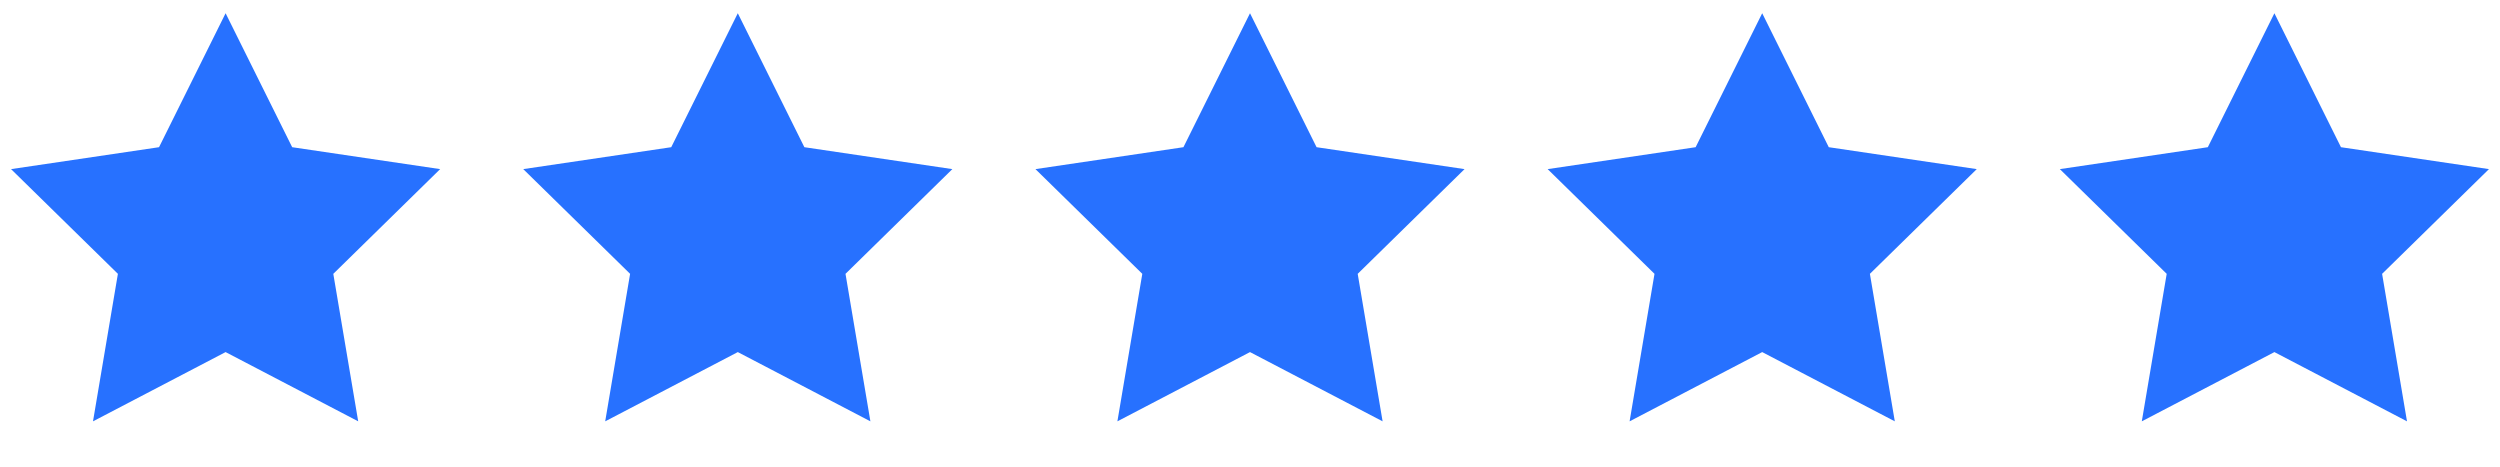 <?xml version="1.0" encoding="UTF-8"?> <svg xmlns="http://www.w3.org/2000/svg" width="150" height="28" viewBox="0 0 150 28" fill="none"><path d="M13.536 0.794L17.53 8.832L26.409 10.147L19.998 16.43L21.492 25.28L13.536 21.125L5.58 25.28L7.074 16.43L0.663 10.147L9.542 8.832L13.536 0.794Z" fill="#2771FF"></path><path d="M44.268 0.794L48.262 8.832L57.141 10.147L50.73 16.43L52.224 25.28L44.268 21.125L36.312 25.28L37.806 16.43L31.395 10.147L40.274 8.832L44.268 0.794Z" fill="#2771FF"></path><path d="M75 0.794L78.994 8.832L87.873 10.147L81.462 16.43L82.956 25.28L75 21.125L67.044 25.28L68.538 16.43L62.127 10.147L71.006 8.832L75 0.794Z" fill="#2771FF"></path><path d="M105.732 0.794L109.726 8.832L118.605 10.147L112.194 16.43L113.688 25.28L105.732 21.125L97.776 25.28L99.27 16.43L92.859 10.147L101.738 8.832L105.732 0.794Z" fill="#2771FF"></path><path d="M136.464 0.794L140.458 8.832L149.337 10.147L142.926 16.43L144.42 25.28L136.464 21.125L128.508 25.28L130.002 16.43L123.591 10.147L132.47 8.832L136.464 0.794Z" fill="#2771FF"></path></svg> 
